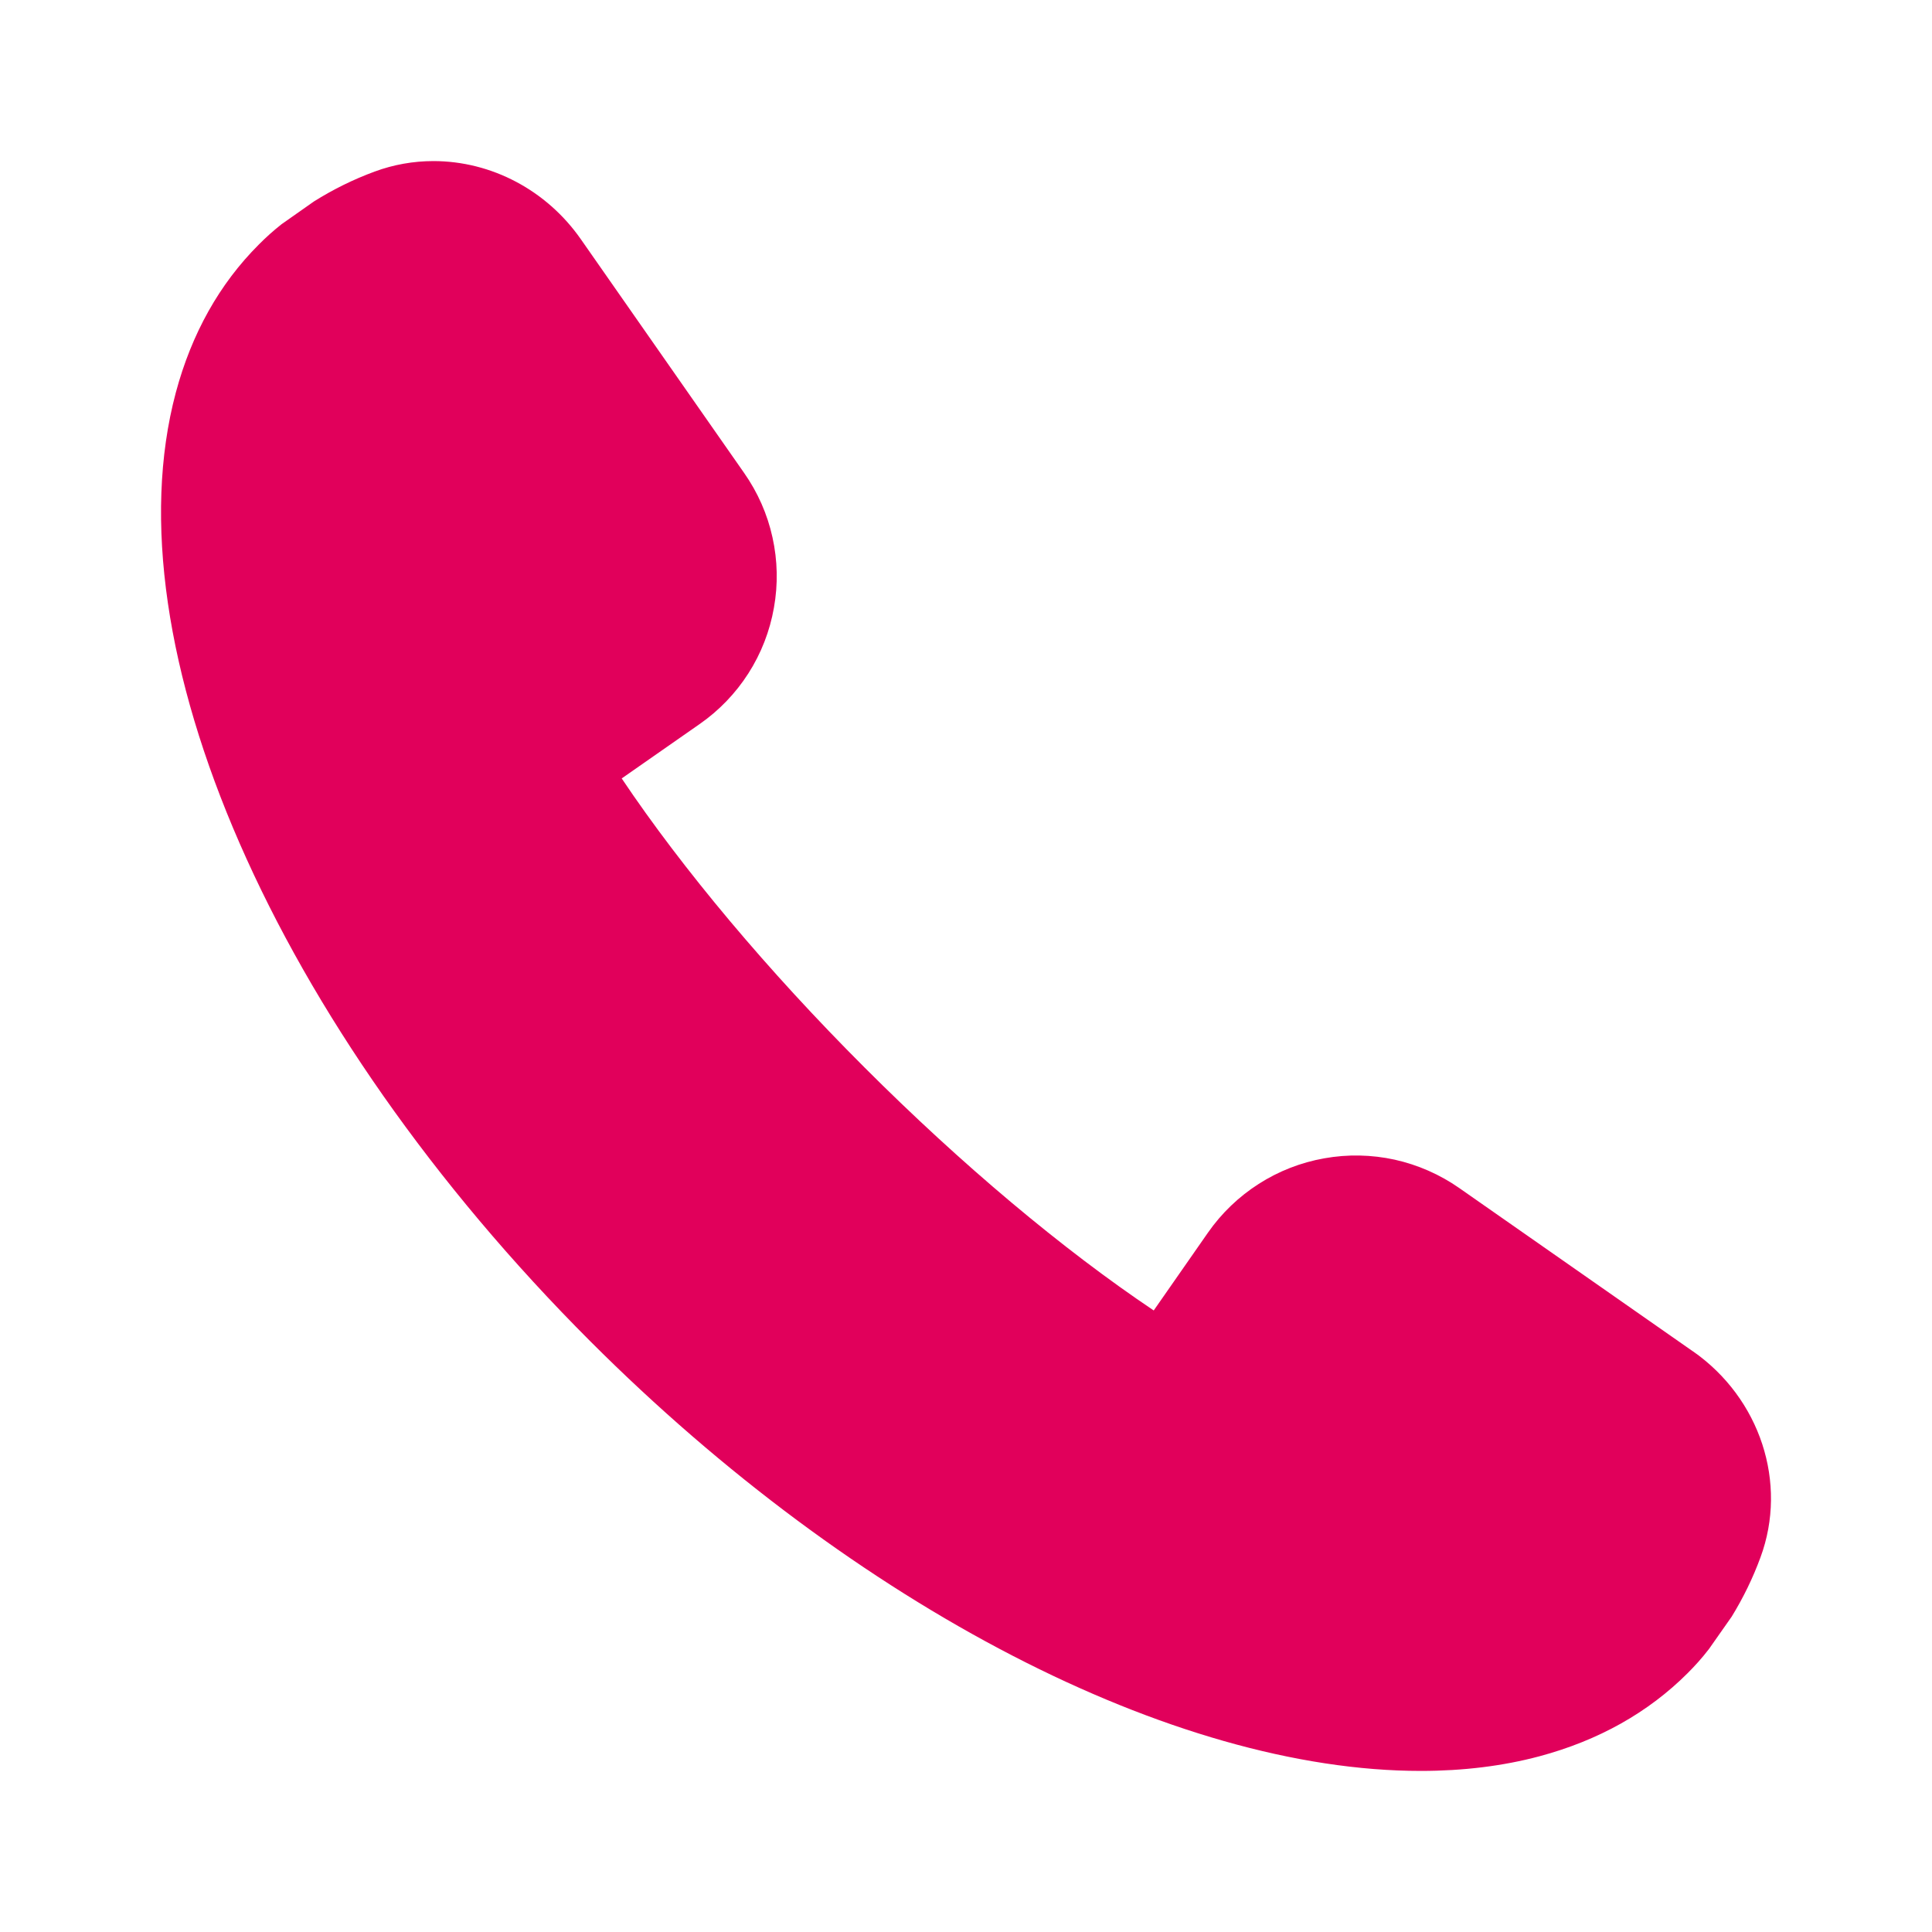 <svg width="24" height="24" viewBox="0 0 24 24" fill="none" xmlns="http://www.w3.org/2000/svg">
<path d="M21.03 16.787L18.127 14.758C17.885 14.589 17.613 14.47 17.326 14.406C17.038 14.343 16.741 14.337 16.451 14.389C16.161 14.44 15.884 14.548 15.636 14.707C15.389 14.865 15.174 15.071 15.006 15.312L14.332 16.279C13.202 15.521 11.941 14.463 10.74 13.261C9.538 12.06 8.481 10.799 7.723 9.67L8.689 8.996C8.931 8.828 9.137 8.614 9.296 8.366C9.455 8.118 9.563 7.84 9.614 7.55C9.666 7.26 9.66 6.963 9.596 6.675C9.533 6.388 9.413 6.116 9.243 5.874L7.215 2.971C6.791 2.364 6.106 2.001 5.384 2.001C5.135 2.001 4.888 2.045 4.655 2.131C4.391 2.228 4.138 2.353 3.899 2.503L3.498 2.785C3.399 2.863 3.305 2.947 3.216 3.037C2.726 3.526 2.38 4.145 2.184 4.877C1.348 8.01 3.418 12.748 7.336 16.665C10.626 19.955 14.578 21.999 17.65 21.999C18.176 21.999 18.672 21.938 19.124 21.817C19.856 21.621 20.475 21.274 20.964 20.785C21.053 20.696 21.138 20.603 21.229 20.485L21.512 20.082C21.655 19.849 21.775 19.603 21.869 19.347C22.211 18.423 21.866 17.37 21.03 16.786V16.787Z" fill="#E1005B"/>
</svg>
